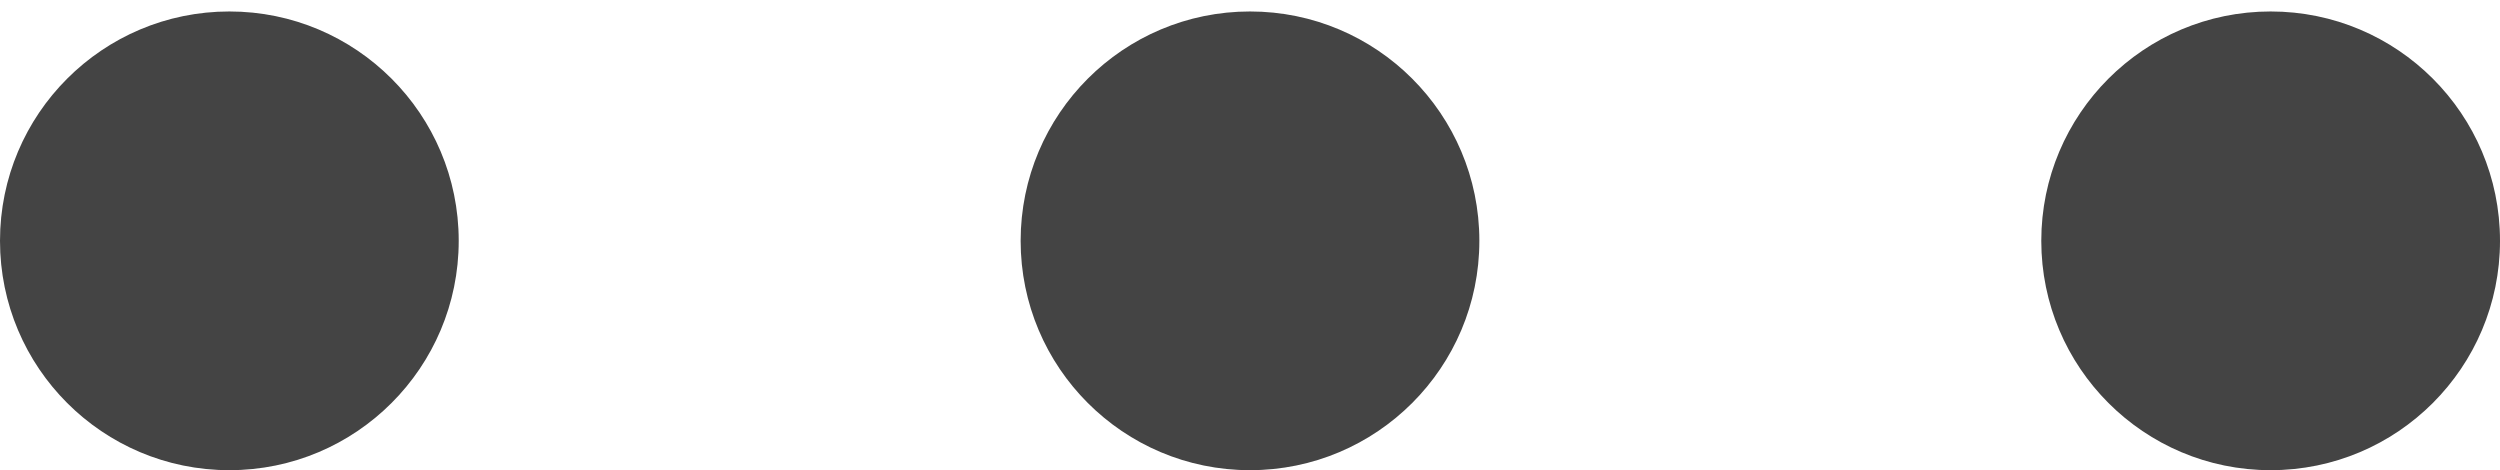 <?xml version="1.0" encoding="utf-8"?>
<!-- 
/**
 * SVG Document 
 * Important comments included in minified output.
 * Design:CFAT  QQ:123069046   2019-02-23
 * Animation:CFAT  Mobile:18991759186  2019-03-01
 * http://www.soullion.cn/
*/
 -->
<svg version="1.1" id="图层_1" xmlns="http://www.w3.org/2000/svg" xmlns:xlink="http://www.w3.org/1999/xlink" x="0px" y="0px" viewBox="0 0 21.8 4.1" style="enable-background:new 0 0 21.8 4.1;" xml:space="preserve">
<style type="text/css">
	.st0{fill:#444444;}
</style>
<circle id="XMLID_1678_" class="st0" cx="2" cy="2.1" r="2"/>
<circle id="XMLID_1677_" class="st0" cx="19.8" cy="2.1" r="2"/>
<circle id="XMLID_1637_" class="st0" cx="10.9" cy="2.1" r="2"/>
</svg>
